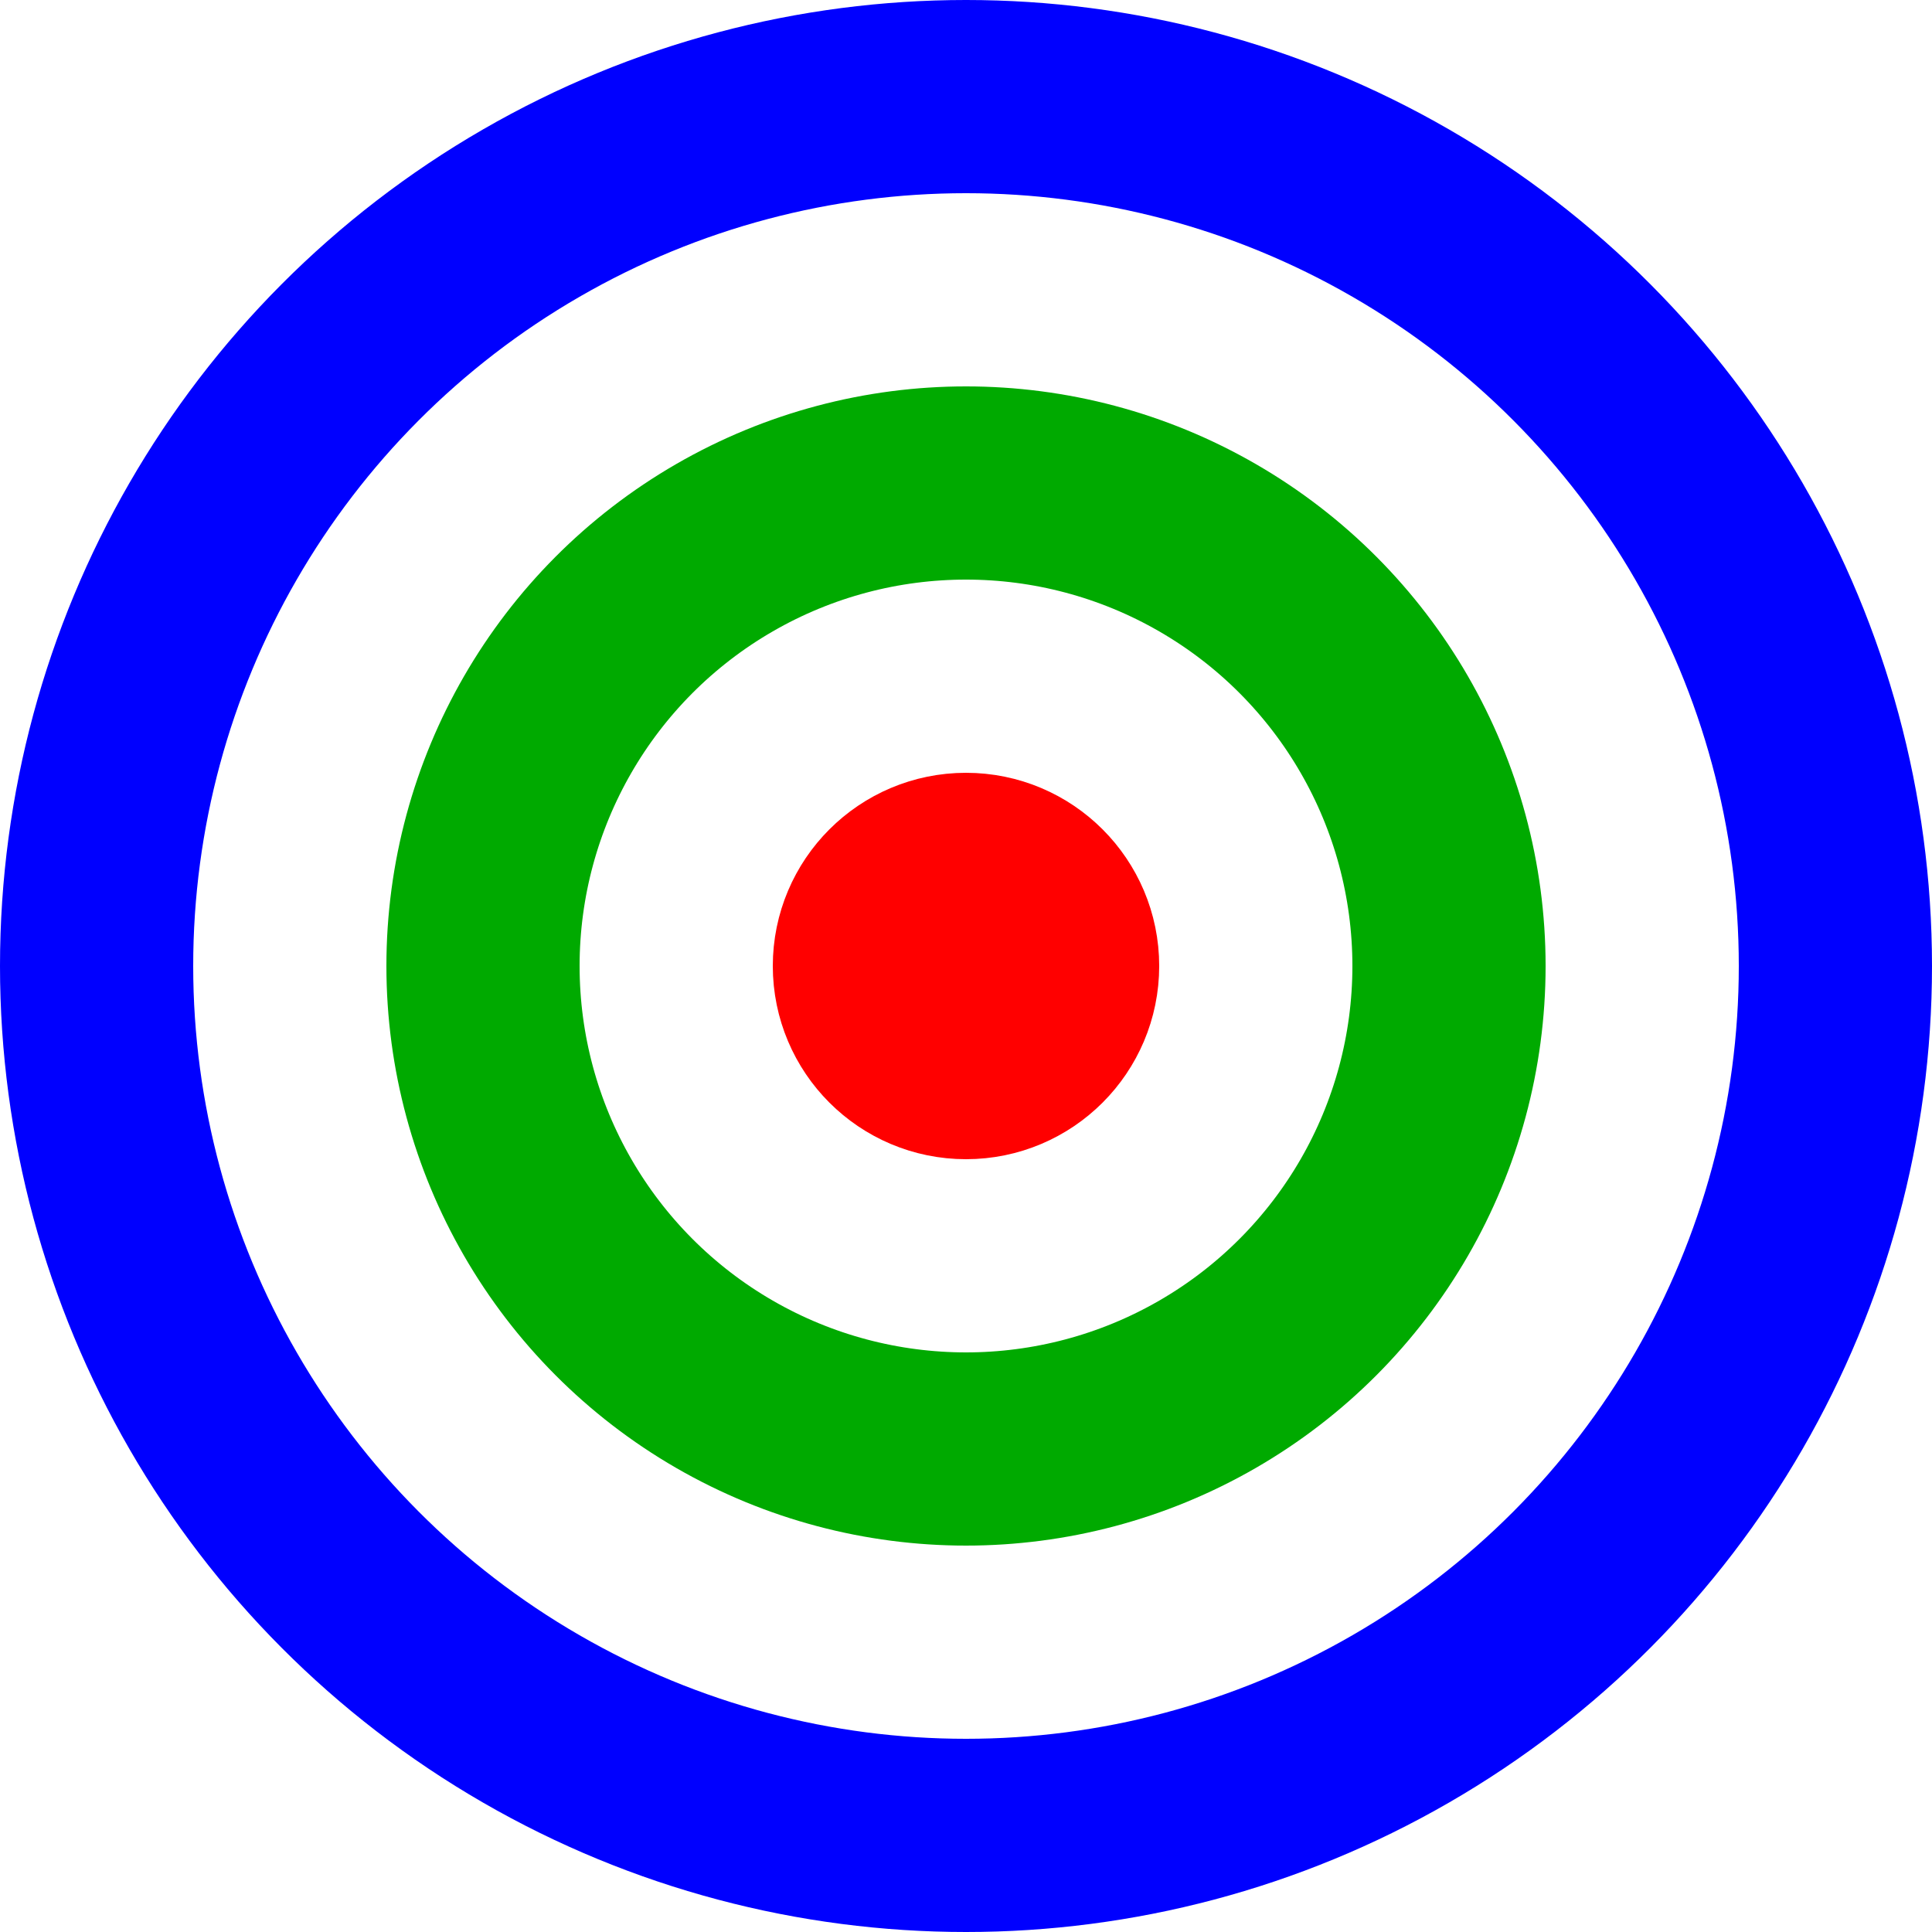 <?xml version="1.0"?>
<svg xmlns="http://www.w3.org/2000/svg" width="80" height="80" fill="none" stroke="#D00">
<circle cx="40" cy="40" stroke-width="8" r="36" stroke="#00F"/>
<circle cx="40" cy="40" stroke-width="8" r="20" stroke="#0A0"/>
<circle cx="40" cy="40" stroke-width="8" r="4"  stroke="#F00"/>
</svg>
